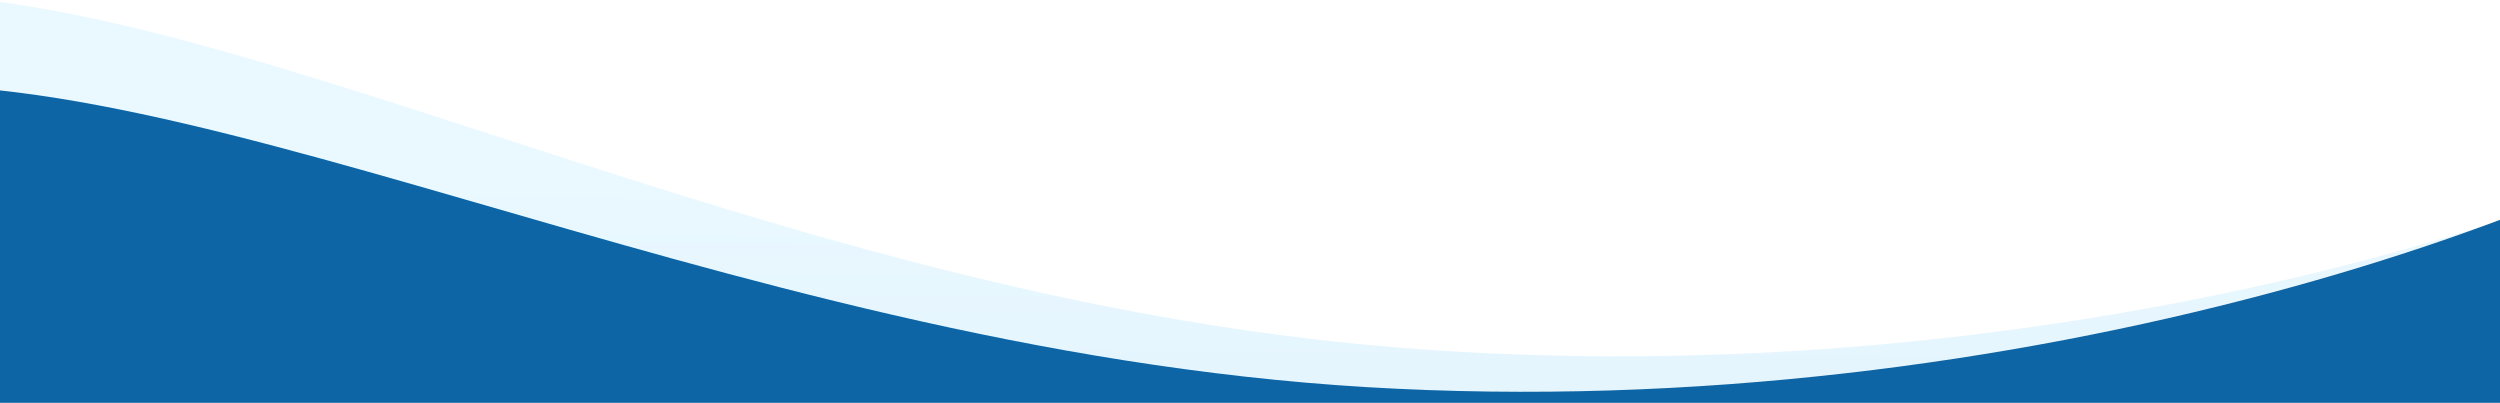<svg width="1440" height="232" viewBox="0 0 1440 232" fill="none" xmlns="http://www.w3.org/2000/svg">
<g clip-path="url(#clip0_1650_2790)">
<g clip-path="url(#clip1_1650_2790)">
<g clip-path="url(#clip2_1650_2790)">
<path d="M1633.9 37.19C1524.01 119.936 1167.64 233.979 787.662 198.648C407.688 163.316 88.972 -33.539 -110.92 0.588L-114.464 546.767L1666.06 558.319L1633.9 37.19Z" fill="url(#paint0_linear_1650_2790)" fill-opacity="0.2"/>
<path d="M1620.64 33.392C1514.91 119.781 1166.03 245.663 787.208 222.985C408.388 200.308 83.424 14.079 -113.617 54.844L-152.531 1155.94L1578.81 1217.13L1620.64 33.392Z" fill="#0D65A5"/>
</g>
</g>
</g>
<defs>
<linearGradient id="paint0_linear_1650_2790" x1="775.813" y1="552.543" x2="779.574" y2="-27.065" gradientUnits="userSpaceOnUse">
<stop stop-color="#0D65A5"/>
<stop offset="0.23" stop-color="#4DABE9"/>
<stop offset="0.755" stop-color="#94DEFF"/>
</linearGradient>
<clipPath id="clip0_1650_2790">
<rect width="1440" height="232" fill="white" transform="translate(1440 232) rotate(-180)"/>
</clipPath>
<clipPath id="clip1_1650_2790">
<rect width="1467" height="1387.54" fill="white" transform="translate(1576.87 938.74) rotate(171.455)"/>
</clipPath>
<clipPath id="clip2_1650_2790">
<rect width="1732.61" height="1198.21" fill="white" transform="matrix(-0.999 -0.035 -0.035 0.999 1629.11 0.426)"/>
</clipPath>
</defs>
</svg>
